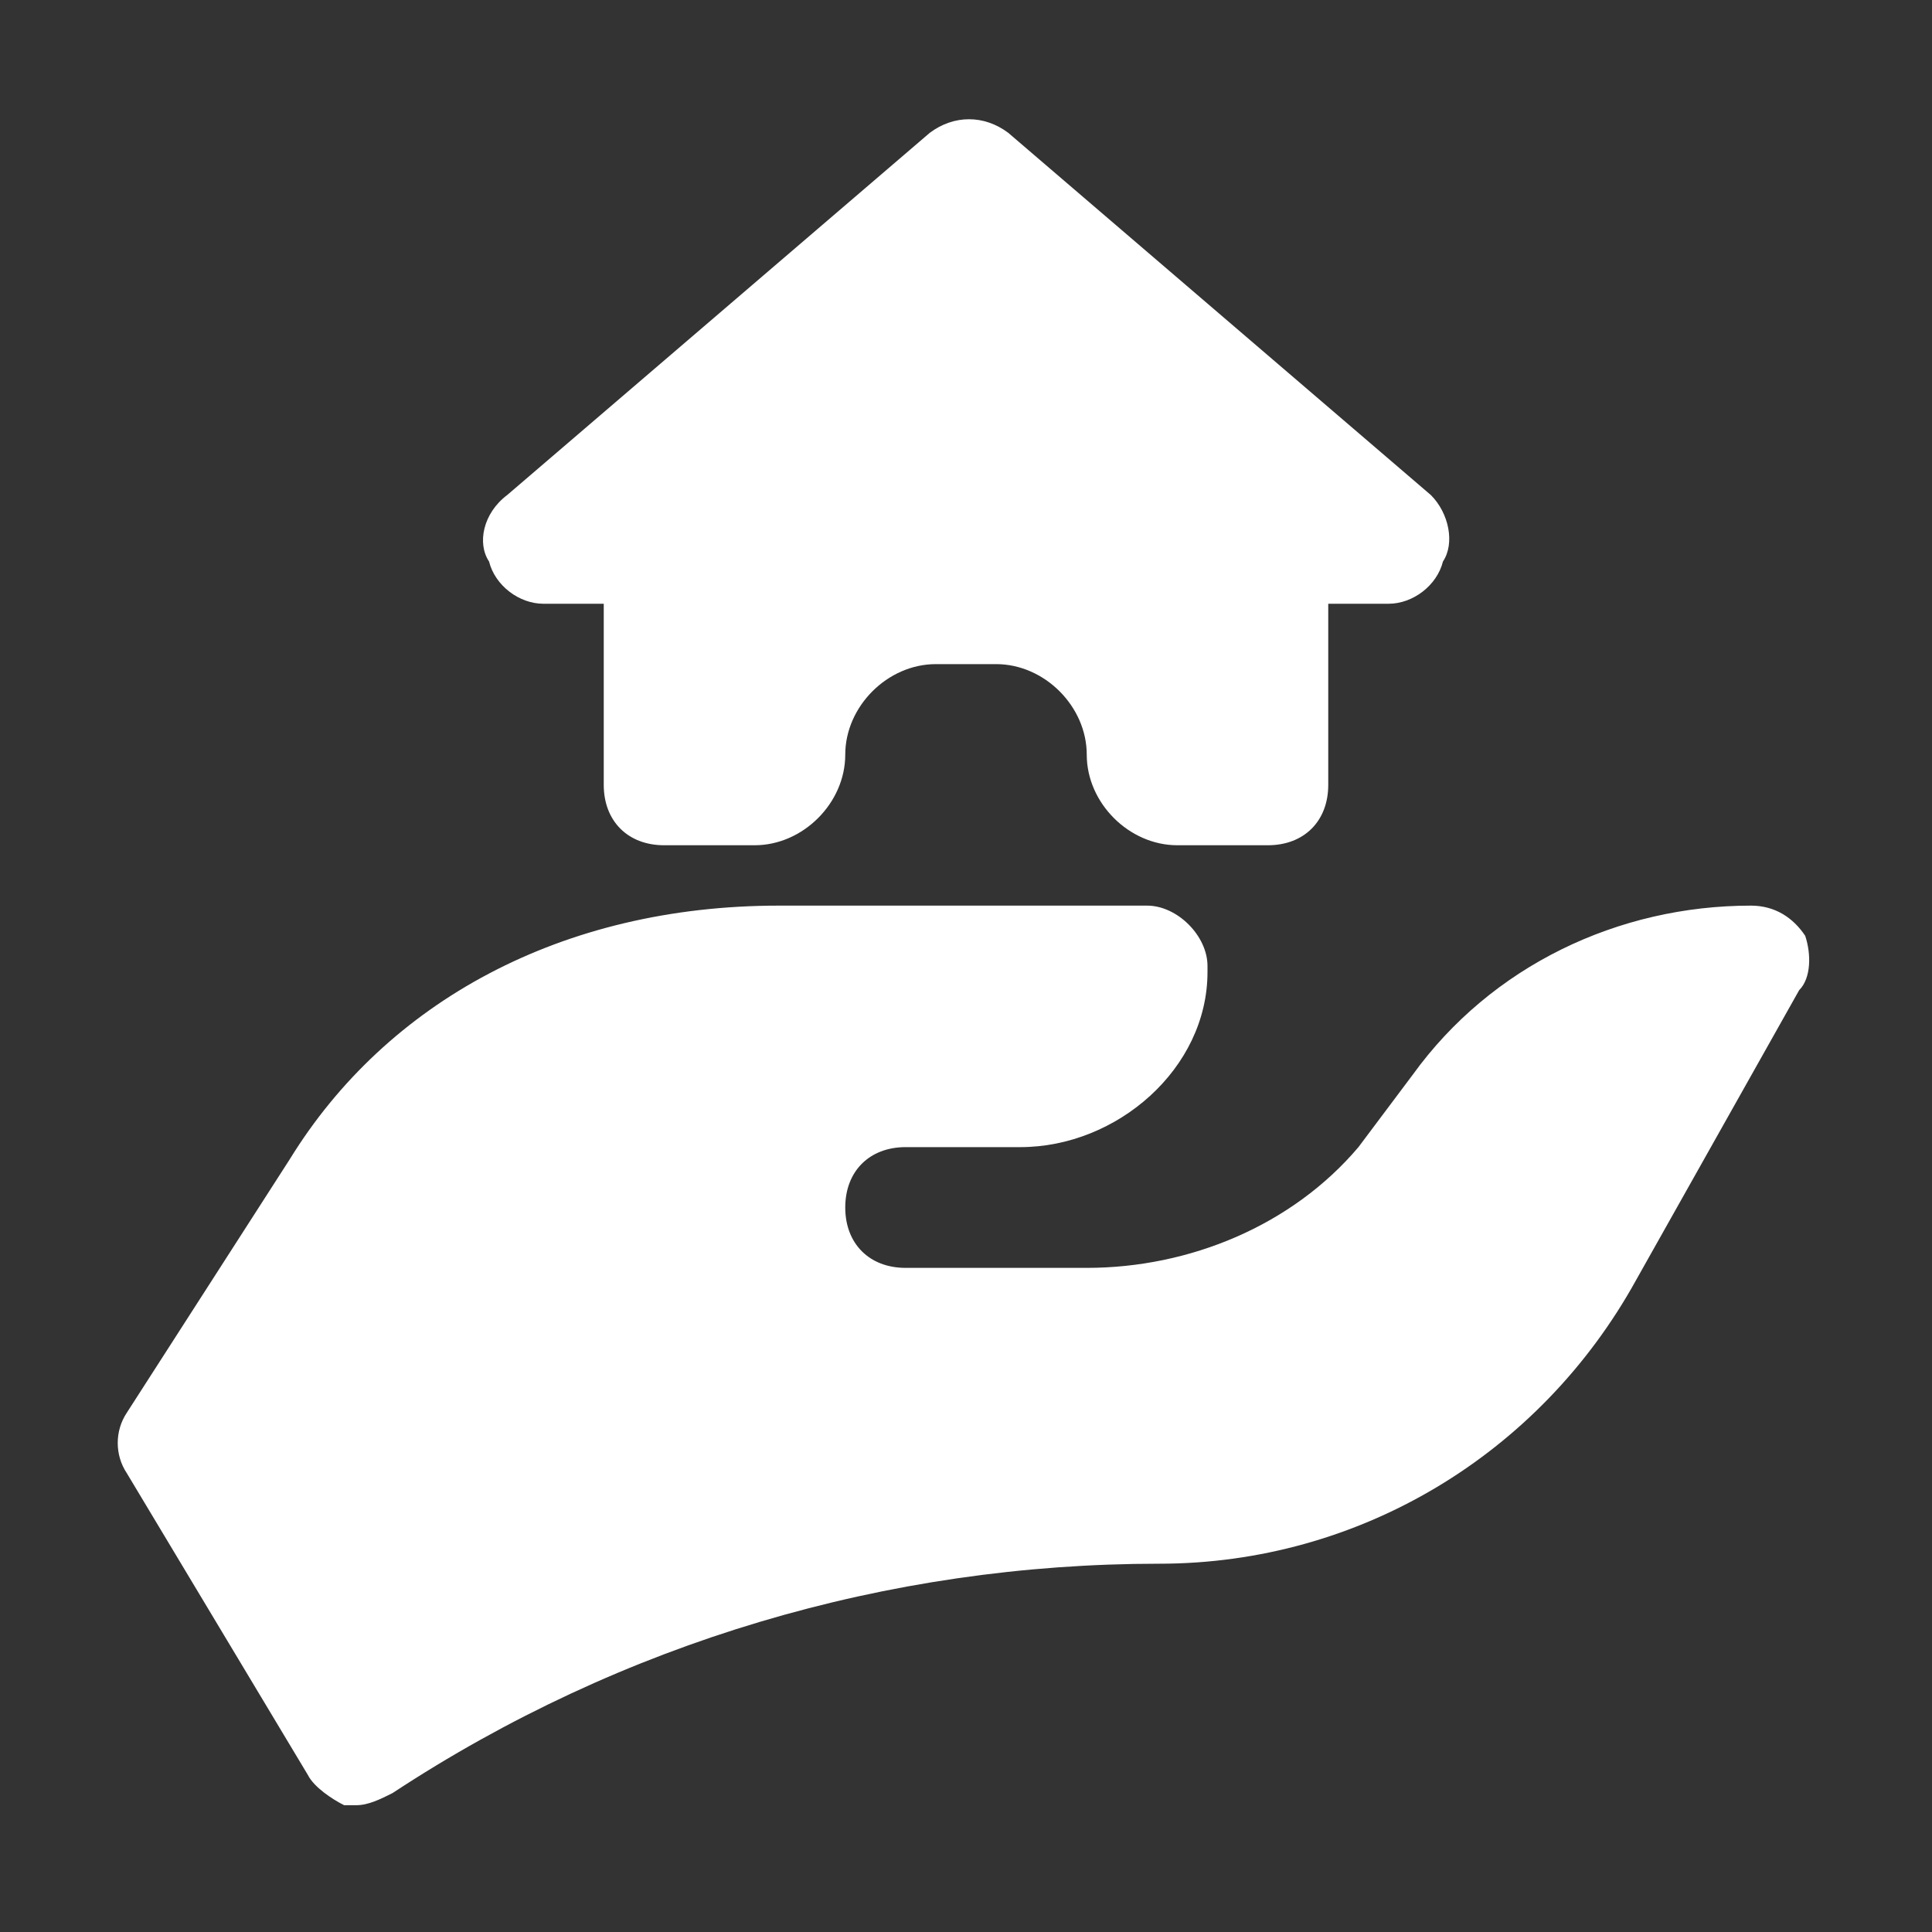 <svg width="48" height="48" viewBox="0 0 48 48" fill="none" xmlns="http://www.w3.org/2000/svg">
<rect x="0" y="0" width="48" height="48" fill="#333333" stroke="none"/>
<path d="M44.85 23.25C44.55 22.8 44.1 22.5 43.5 22.5C40.2 22.5 37.05 24 35.1 26.7L33.75 28.5C32.1 30.45 29.55 31.5 27 31.5H22.5C21.6 31.5 21 30.9 21 30C21 29.1 21.6 28.5 22.5 28.5H25.35C27.75 28.5 30 26.55 30 24.15V24C30 23.25 29.25 22.5 28.5 22.5H19.35C13.95 22.5 9.6 24.9 7.2 28.8L3.15 35.1C2.85 35.55 2.85 36.15 3.15 36.6L7.65 44.1C7.8 44.4 8.25 44.7 8.55 44.85C8.7 44.85 8.7 44.85 8.85 44.85C9.15 44.85 9.45 44.7 9.75 44.55C15.45 40.8 22.05 38.85 28.8 38.85C33.75 38.85 38.25 36.15 40.65 31.8L44.7 24.6C45 24.3 45 23.7 44.85 23.25Z" fill="white"/>
<path d="M35.55 12.3L25.05 3.3C24.45 2.85 23.7 2.85 23.1 3.3L12.6 12.3C12 12.75 11.85 13.5 12.15 13.95C12.3 14.55 12.9 15 13.5 15H15V19.5C15 20.4 15.6 21 16.5 21H18.75C19.95 21 21 19.95 21 18.75C21 17.55 22.05 16.5 23.25 16.5H24.75C25.95 16.5 27 17.55 27 18.75C27 19.95 28.05 21 29.25 21H31.5C32.4 21 33 20.4 33 19.5V15H34.5C35.1 15 35.7 14.55 35.85 13.95C36.15 13.5 36 12.75 35.55 12.3Z" fill="white"/>
</svg>
